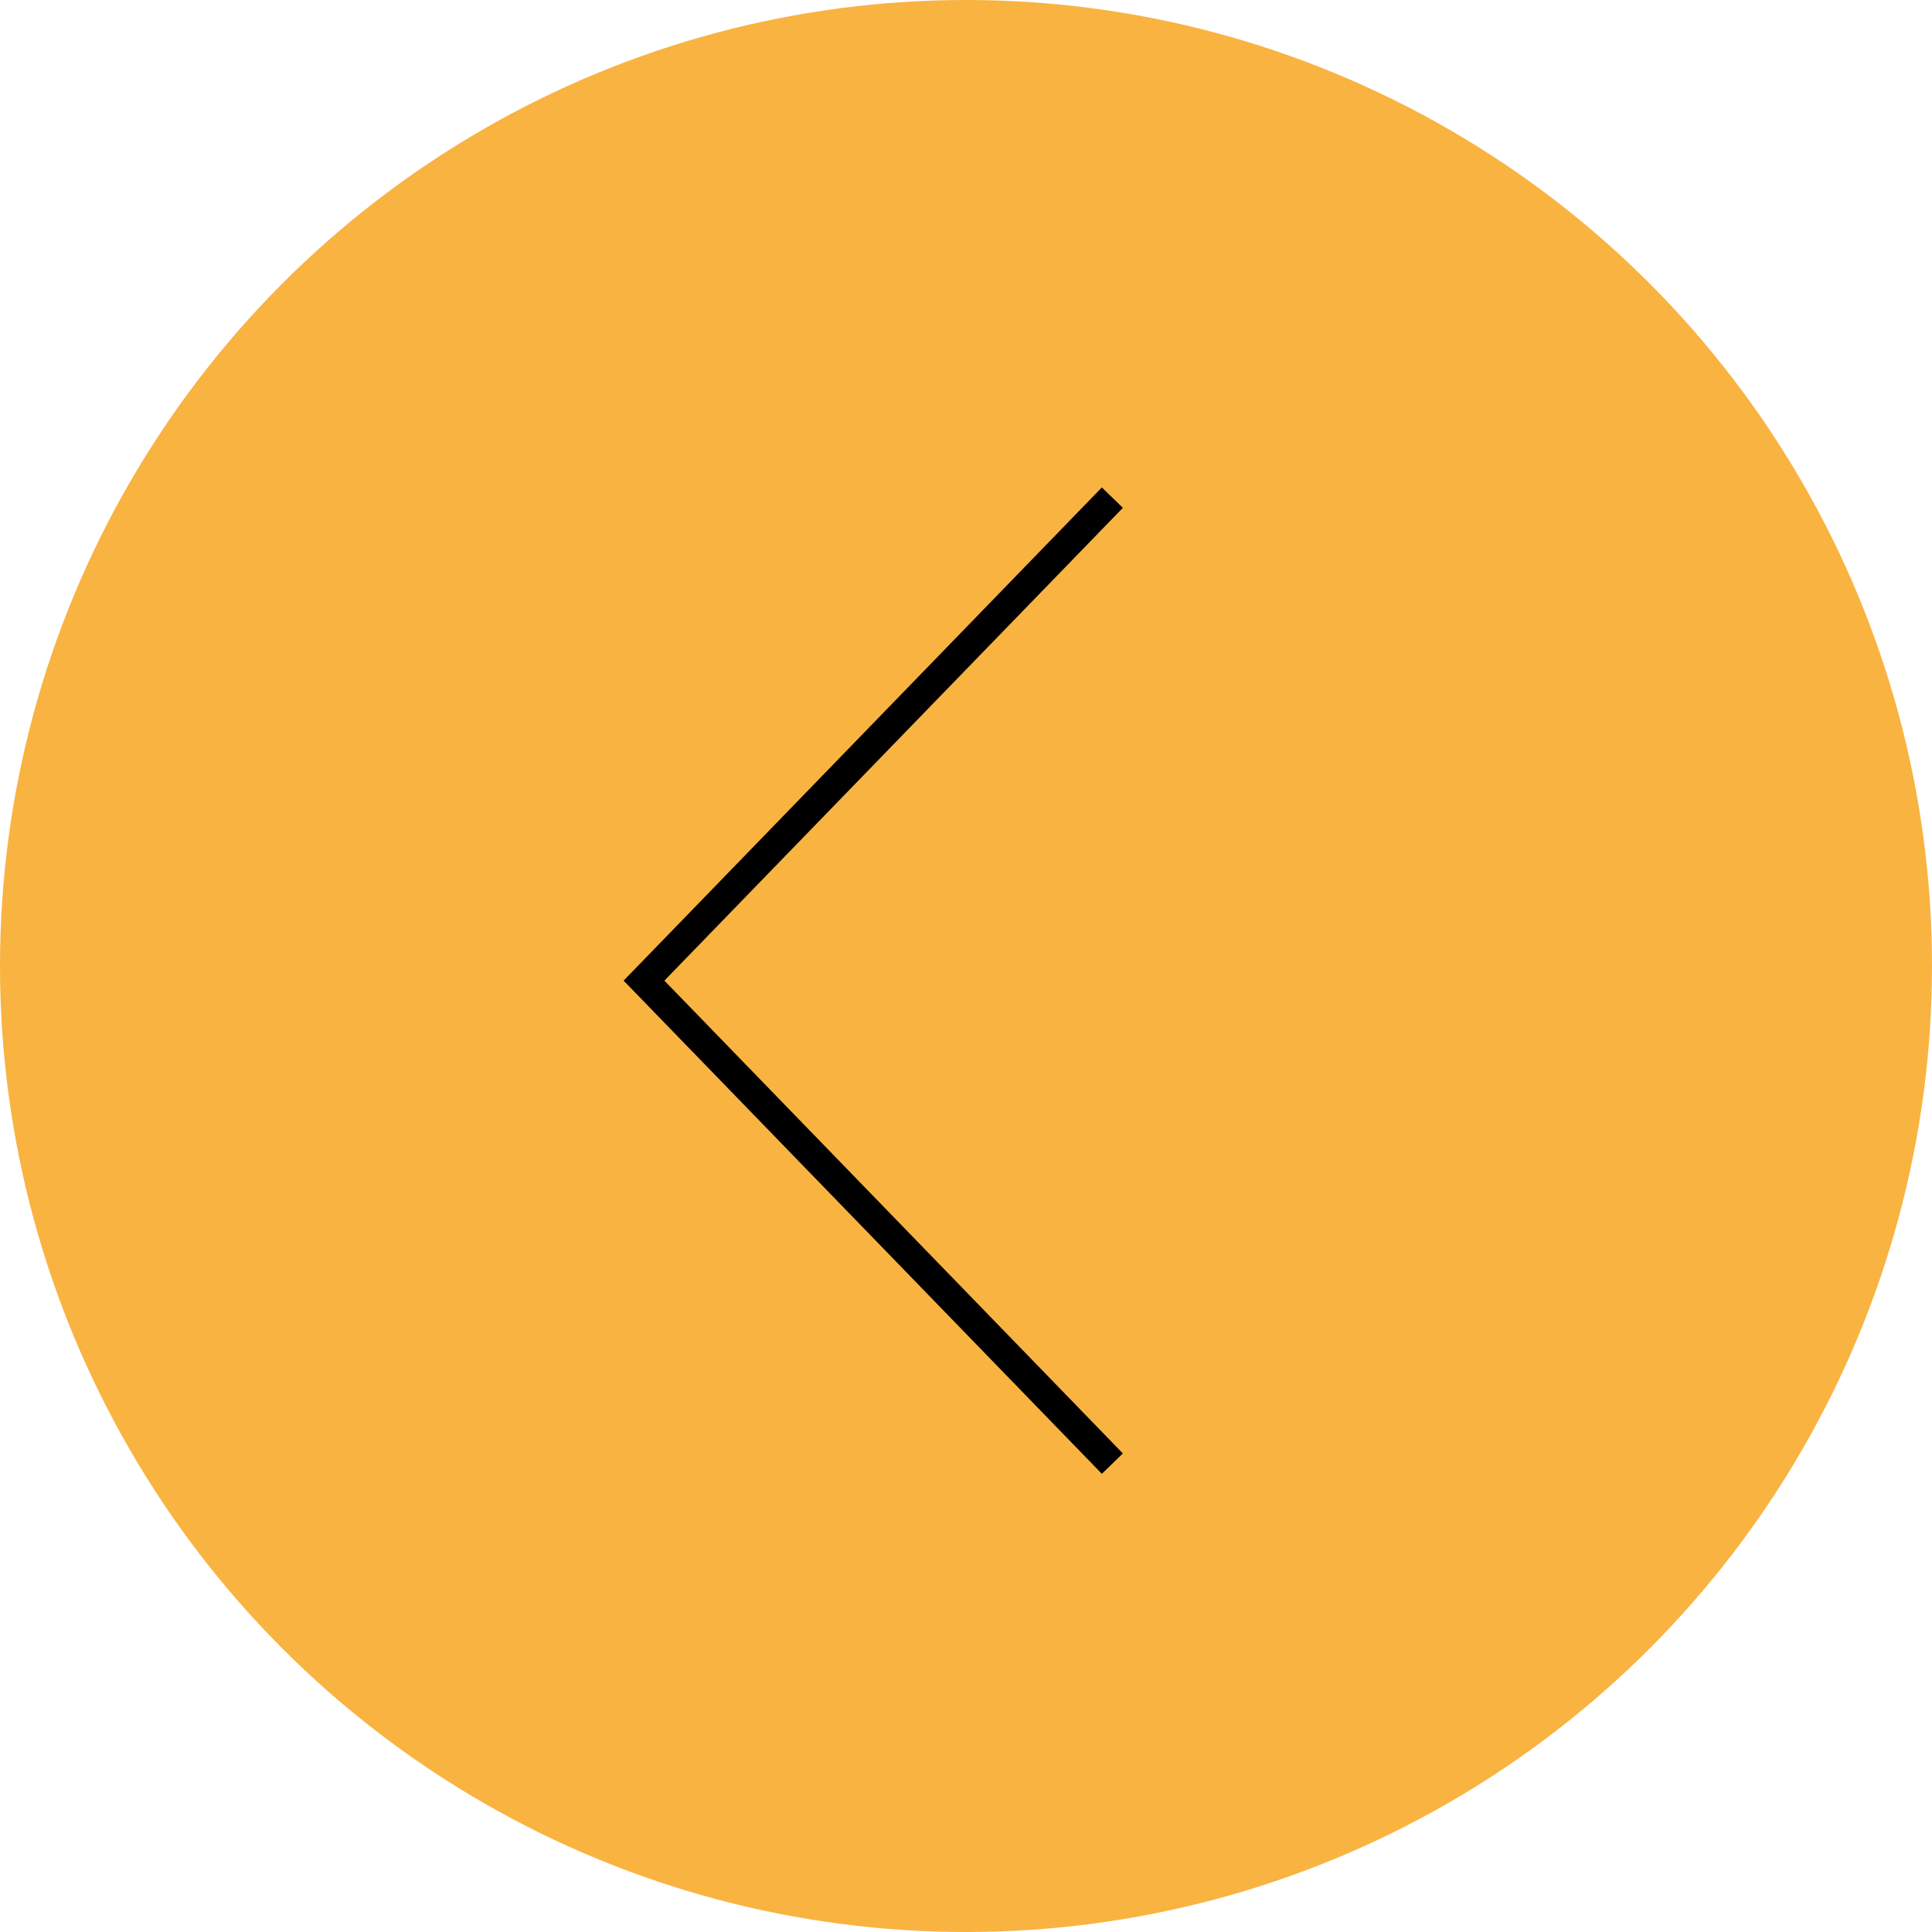 <?xml version="1.0" encoding="UTF-8"?> <svg xmlns="http://www.w3.org/2000/svg" width="33" height="33" viewBox="0 0 33 33" fill="none"> <circle cx="16.5" cy="16.5" r="16.5" fill="#F9B341"></circle> <path d="M19 8.5L11 16.75L19 25" stroke="black" stroke-width="0.5"></path> </svg> 
